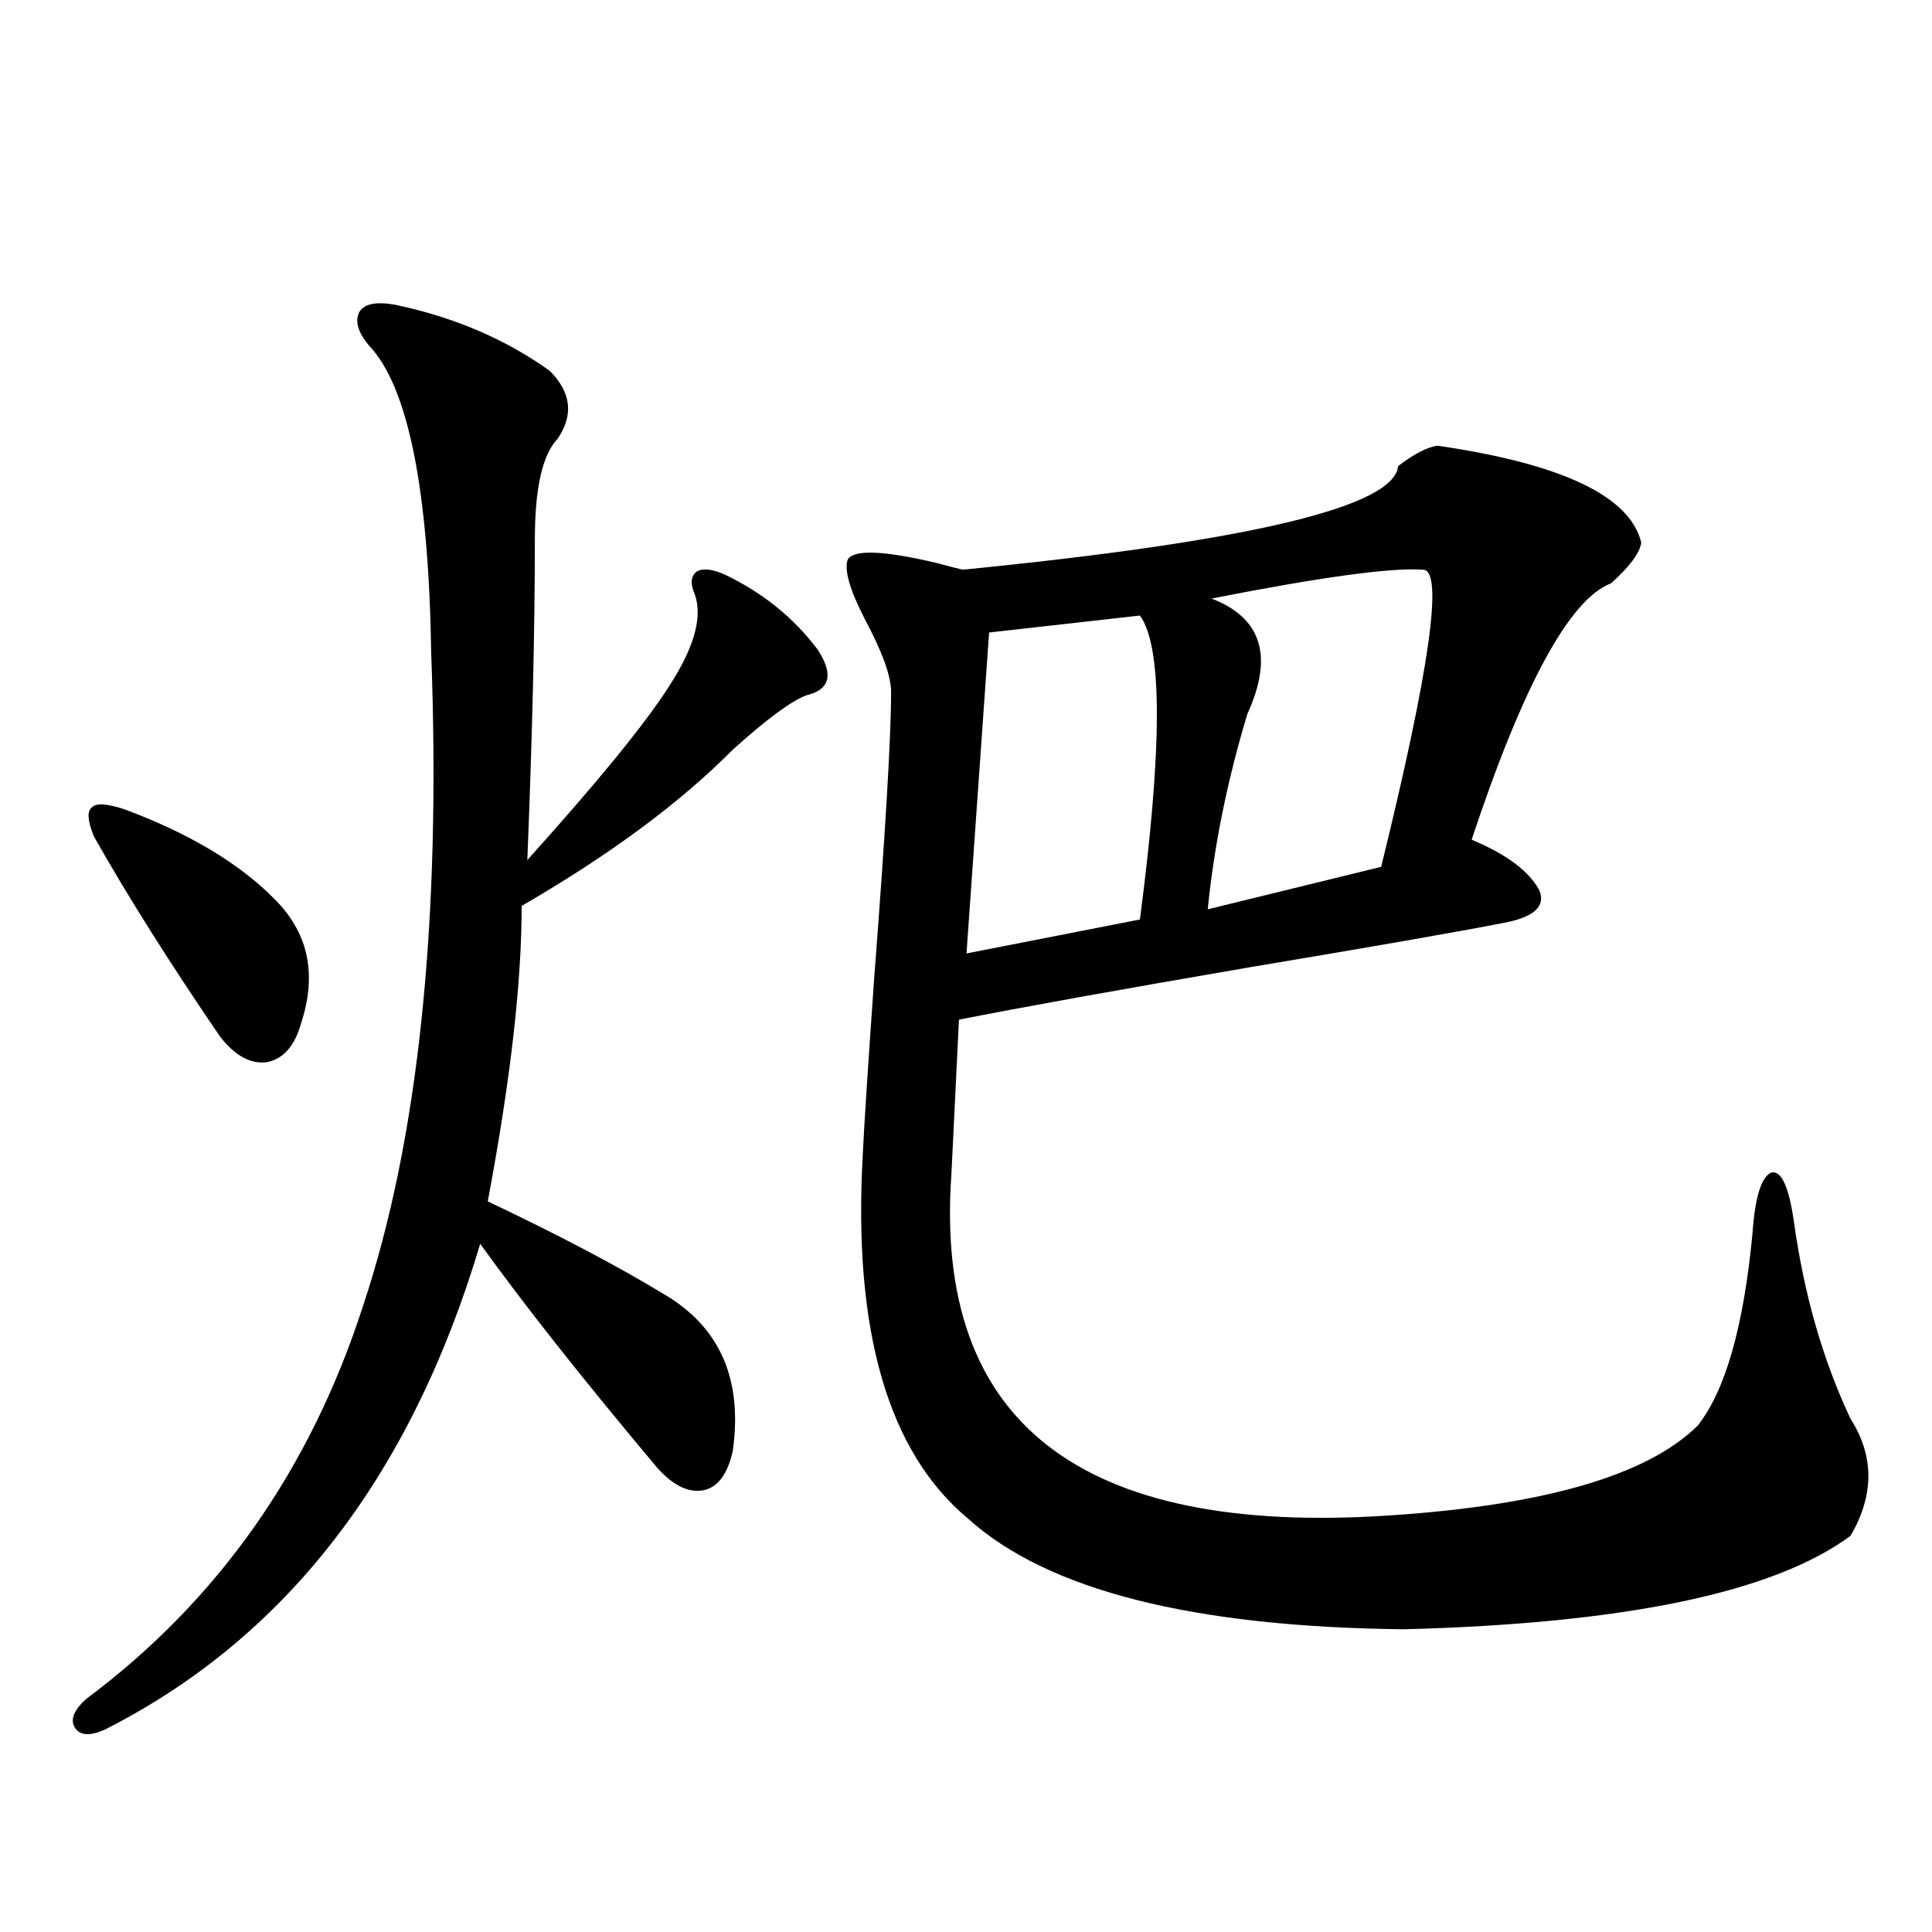 <?xml version="1.0" encoding="utf-8"?>
<!-- Generator: Adobe Illustrator 16.0.0, SVG Export Plug-In . SVG Version: 6.00 Build 0)  -->
<!DOCTYPE svg PUBLIC "-//W3C//DTD SVG 1.1//EN" "http://www.w3.org/Graphics/SVG/1.1/DTD/svg11.dtd">
<svg version="1.1" id="图层_1" xmlns="http://www.w3.org/2000/svg" xmlns:xlink="http://www.w3.org/1999/xlink" x="0px" y="0px"
	 width="1000px" height="1000px" viewBox="0 0 1000 1000" enable-background="new 0 0 1000 1000" xml:space="preserve">
<path d="M204.653,157.762c30.563,6.455,57.225,17.881,79.998,34.277c11.052,11.138,12.348,22.852,3.902,35.156
	c-7.805,8.213-11.707,25.488-11.707,51.855c0,46.294-1.311,101.665-3.902,166.113c36.417-40.43,60.807-70.313,73.169-89.648
	c13.003-19.912,17.561-35.732,13.658-47.461c-2.606-5.85-2.286-9.956,0.976-12.305c3.247-1.758,8.125-1.167,14.634,1.758
	c19.512,9.38,35.441,22.275,47.804,38.672c8.445,12.896,6.494,20.806-5.854,23.73c-7.805,2.939-20.487,12.305-38.048,28.125
	c-27.316,27.549-63.748,54.492-109.266,80.859c0,39.854-5.854,90.83-17.561,152.93c37.072,17.578,67.636,33.701,91.705,48.34
	c28.612,17.002,40.319,43.945,35.121,80.859c-2.606,11.729-7.484,18.457-14.634,20.215c-7.805,1.758-15.944-2.046-24.39-11.426
	c-38.383-45.703-68.946-84.375-91.705-116.016C212.778,763.919,148.069,847.703,54.413,895.164
	c-7.805,3.516-13.018,3.214-15.609-0.879c-2.606-4.105-0.655-9.091,5.854-14.941c68.291-50.977,116.095-118.94,143.411-203.906
	c28.612-86.133,40.319-198.633,35.121-337.5c-1.311-84.951-12.042-137.988-32.194-159.082c-5.854-7.031-7.484-12.881-4.878-17.578
	C188.709,157.186,194.897,156.004,204.653,157.762z M64.169,418.797c33.17,12.305,58.855,27.549,77.071,45.703
	c18.201,17.578,23.079,39.263,14.634,65.039c-3.262,11.729-9.115,18.457-17.561,20.215c-8.46,1.182-16.585-3.213-24.39-13.184
	C87.903,498.489,66.12,463.924,48.56,432.859c-3.262-8.198-3.582-13.184-0.976-14.941C49.535,415.584,55.054,415.872,64.169,418.797
	z M744.152,230.711c64.389,9.38,99.51,26.079,105.363,50.098c-0.655,5.273-5.854,12.305-15.609,21.094
	c-21.463,8.213-45.532,52.446-72.193,132.715c18.201,7.622,29.908,16.411,35.121,26.367c3.247,8.213-2.927,13.774-18.536,16.699
	c-24.069,4.697-67.65,12.305-130.729,22.852c-68.291,11.729-118.701,20.806-151.216,27.246l-3.902,79.98
	c-9.115,128.32,66.34,187.207,226.336,176.66c80.639-5.273,133.976-20.791,159.996-46.582
	c14.299-18.154,23.734-51.265,28.292-99.316c1.296-18.745,4.543-29.292,9.756-31.641c5.198-1.167,9.101,7.334,11.707,25.488
	c5.198,37.505,14.954,71.494,29.268,101.953c12.348,19.336,12.348,39.551,0,60.645c-39.679,29.307-116.75,45.401-231.214,48.34
	c-109.266-1.181-184.386-20.215-225.36-57.129c-41.63-34.565-59.846-97.559-54.633-188.965c0.641-14.063,2.592-44.233,5.854-90.527
	c5.854-76.162,8.78-125.684,8.78-148.535c0-8.198-4.558-20.791-13.658-37.793c-7.805-15.229-10.731-25.488-8.78-30.762
	c3.247-5.273,18.536-4.683,45.853,1.758c6.494,1.758,11.052,2.939,13.658,3.516c148.289-14.639,223.409-32.52,225.36-53.613
	C732.11,234.817,738.939,231.302,744.152,230.711z M590.01,318.602l-78.047,8.789l-11.707,166.113l89.754-17.578
	C601.717,386.868,601.717,334.422,590.01,318.602z M736.348,294.871c-16.265-1.167-52.682,3.818-109.266,14.941
	c26.006,9.971,32.194,29.883,18.536,59.766c-10.411,34.58-17.24,68.267-20.487,101.074l89.754-21.973
	C740.25,345.56,747.399,294.295,736.348,294.871z"/>
</svg>
